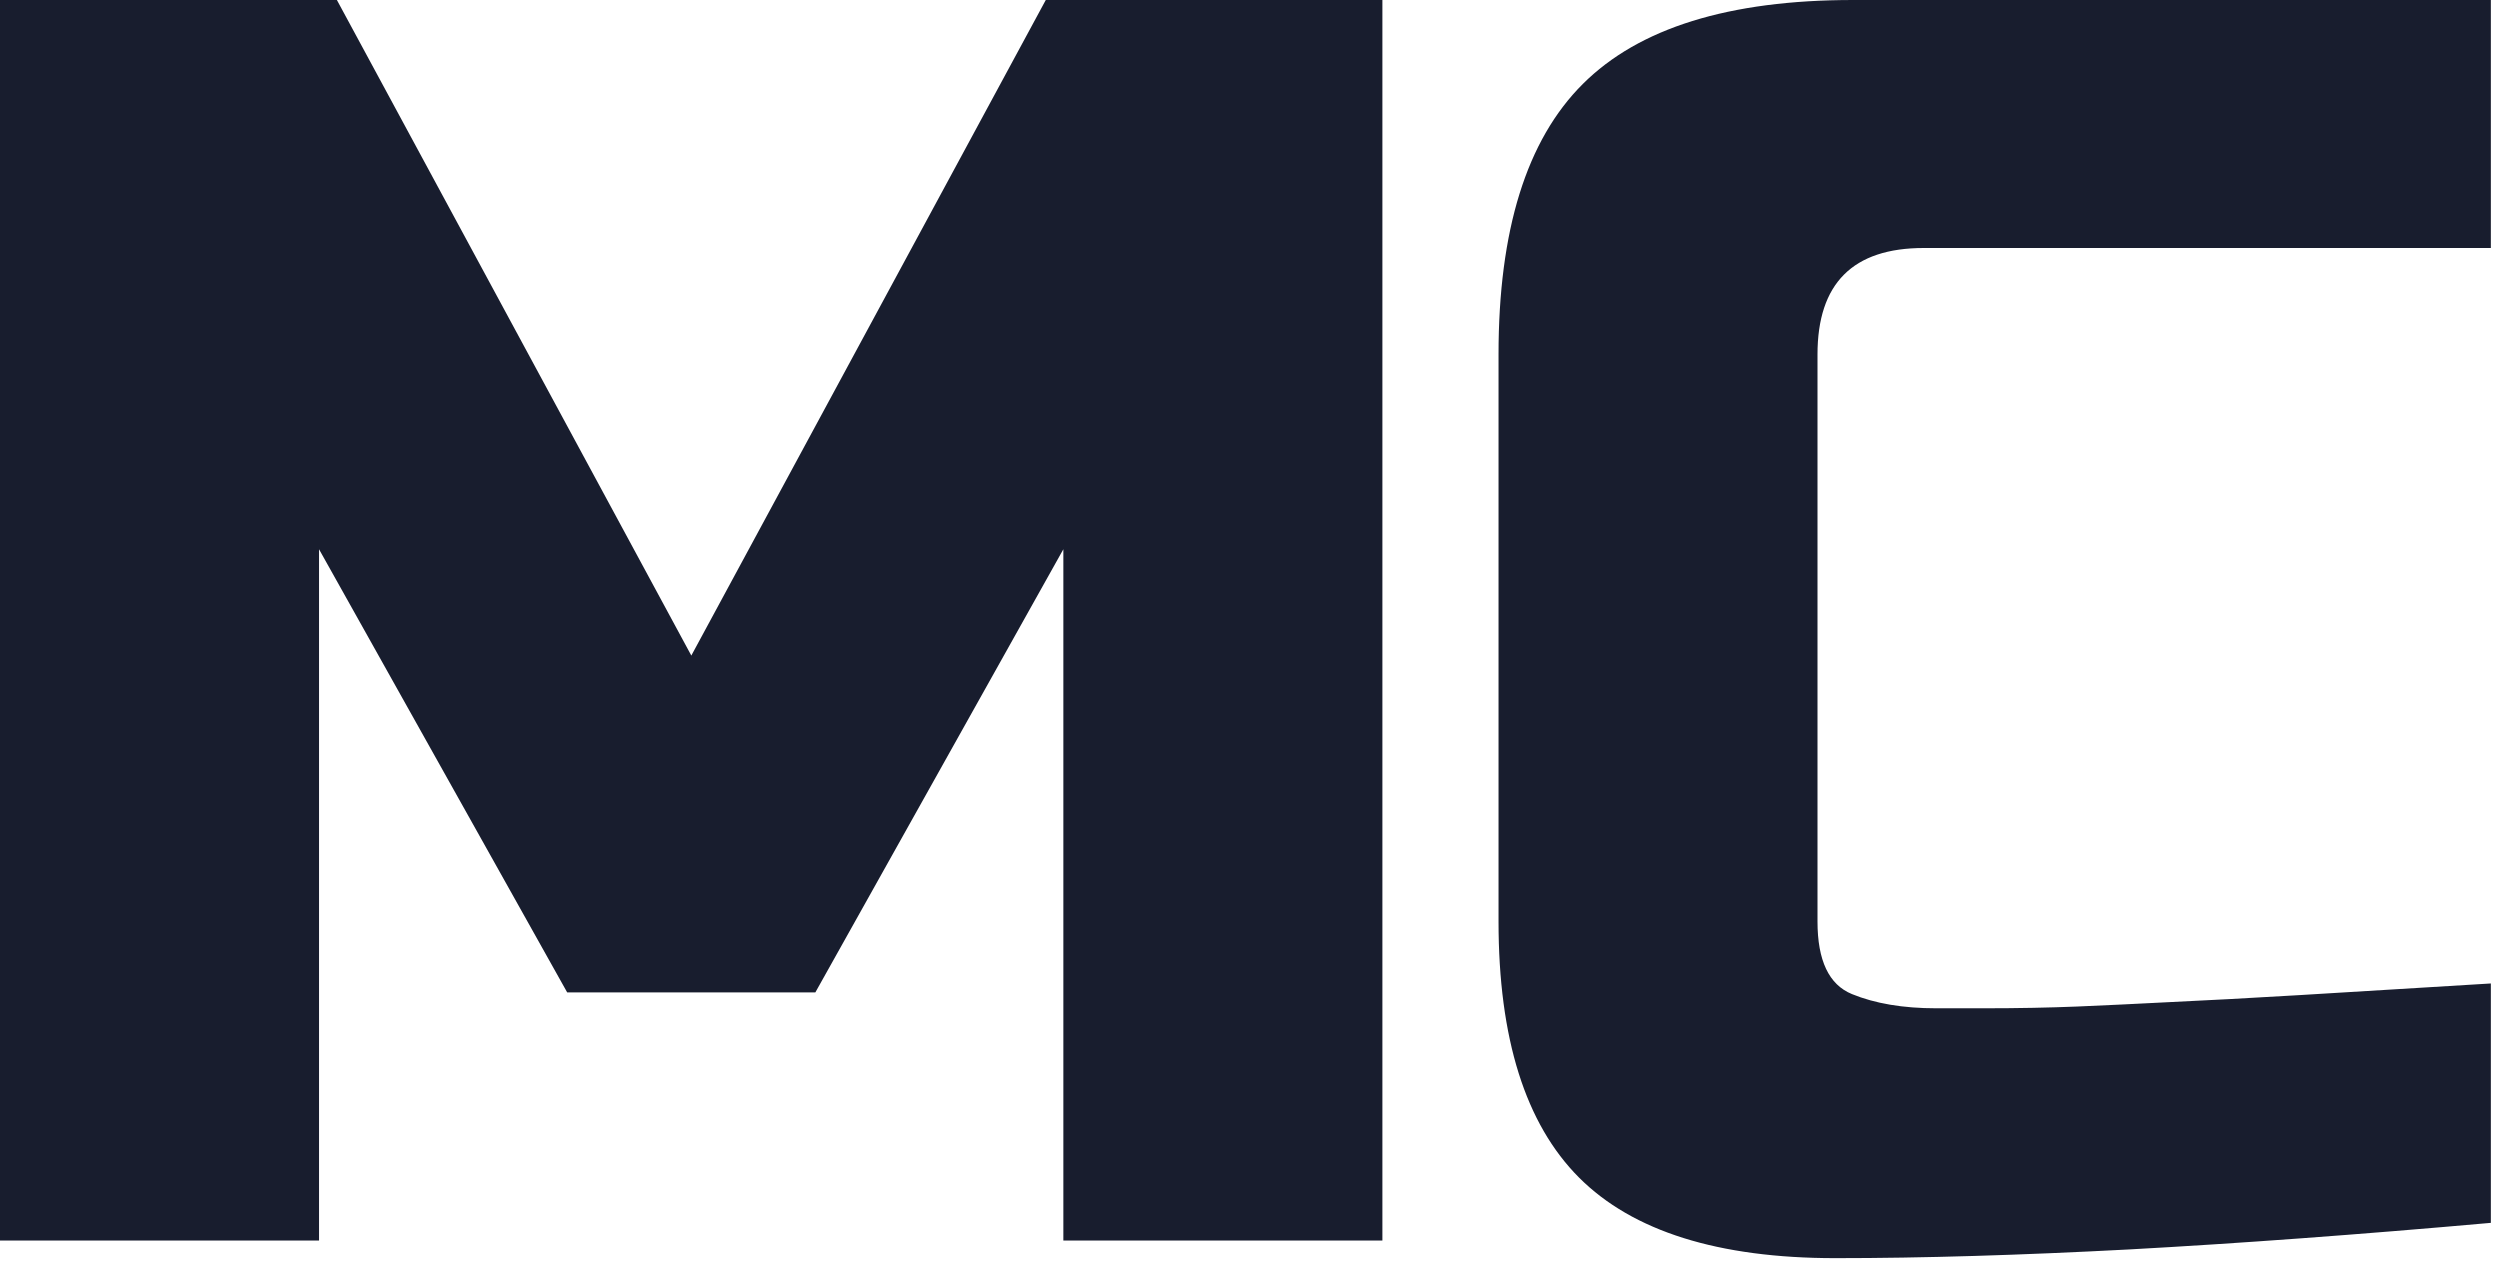 <svg width="70" height="36" viewBox="0 0 70 36" fill="none" xmlns="http://www.w3.org/2000/svg">
<path d="M41.959 25.801V9.925C41.959 6.45 42.741 3.924 44.318 2.352C45.888 0.784 48.411 0 51.882 0H69.744V6.944H53.867C51.878 6.944 50.89 7.937 50.89 9.925V25.801C50.89 26.894 51.209 27.571 51.856 27.835C52.501 28.099 53.285 28.232 54.214 28.232H55.556C56.516 28.232 57.383 28.214 58.158 28.183C58.936 28.149 59.819 28.109 60.815 28.056C61.807 28.01 62.996 27.946 64.388 27.863C65.779 27.778 67.563 27.669 69.744 27.537V34.24C66.039 34.569 62.665 34.817 59.622 34.984C56.576 35.145 53.831 35.228 51.39 35.228C48.111 35.228 45.718 34.476 44.215 32.974C42.711 31.467 41.959 29.076 41.959 25.801ZM0 34.734V0H9.433L19.357 18.356L29.282 0H38.707V34.734H29.774V15.379L22.83 27.787H15.881L8.933 15.379V34.734H0Z" fill="#181D2E"/>
</svg>
